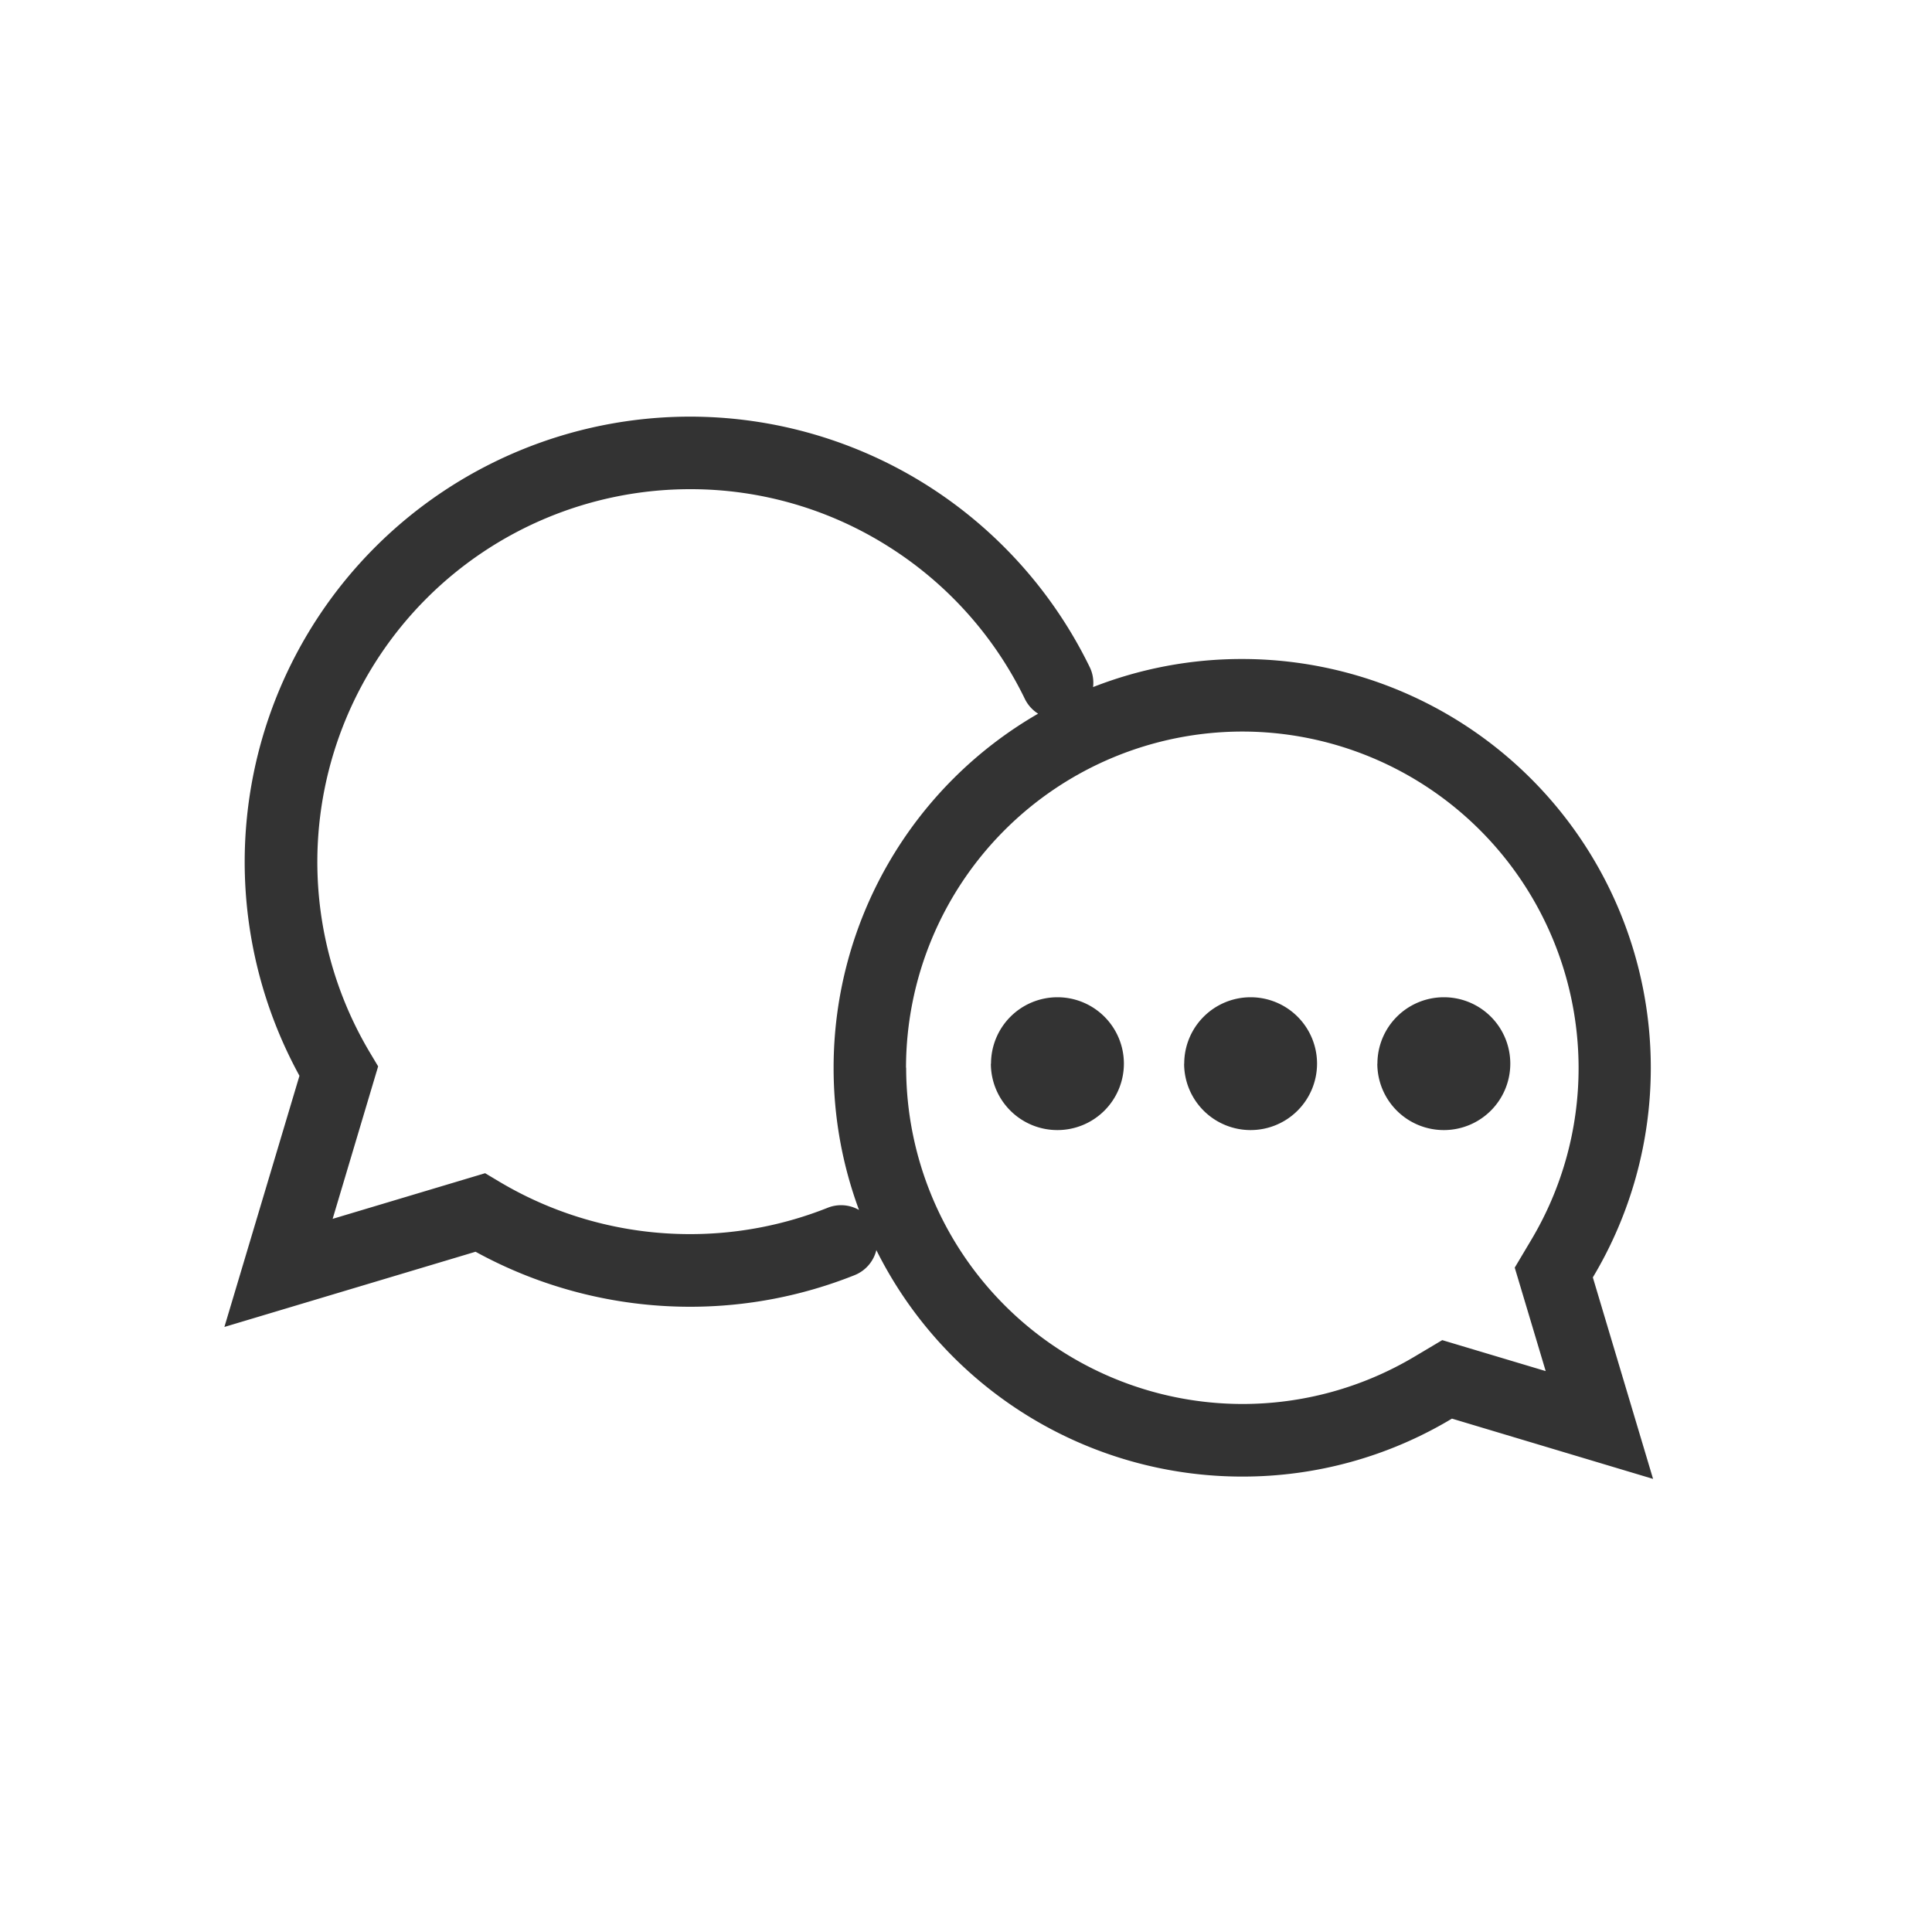 <svg id="icon" xmlns="http://www.w3.org/2000/svg" viewBox="0 0 40 40">
	<g transform="translate(-1623.76 263.728)">
		<path d="M-9605.829-6417.985a8.413,8.413,0,0,1-4.342,1.2,8.462,8.462,0,0,1-7.575-4.689.751.751,0,0,1-.454.52,9.18,9.18,0,0,1-3.408.653,9.23,9.23,0,0,1-4.436-1.139l-5.2,1.557,1.554-5.2a9.225,9.225,0,0,1-1.134-4.436,9.224,9.224,0,0,1,9.212-9.211,9.194,9.194,0,0,1,4.95,1.443,9.242,9.242,0,0,1,3.333,3.742.739.739,0,0,1,.07.414,8.43,8.43,0,0,1,3.084-.581,8.464,8.464,0,0,1,8.463,8.462,8.444,8.444,0,0,1-1.2,4.341l1.247,4.172Zm-11.3-7.264a6.969,6.969,0,0,0,6.961,6.961,6.959,6.959,0,0,0,3.57-.984l.568-.338,2.142.641-.641-2.142.338-.568a6.939,6.939,0,0,0,.984-3.57,6.969,6.969,0,0,0-6.962-6.961A6.969,6.969,0,0,0-9617.132-6425.249Zm-8.434,2.352a7.706,7.706,0,0,0,3.957,1.092,7.69,7.69,0,0,0,2.854-.546.748.748,0,0,1,.647.046,8.443,8.443,0,0,1-.526-2.944,8.46,8.46,0,0,1,4.234-7.331.753.753,0,0,1-.275-.307,7.7,7.7,0,0,0-2.794-3.135,7.662,7.662,0,0,0-4.141-1.206,7.721,7.721,0,0,0-7.713,7.71,7.709,7.709,0,0,0,1.09,3.957l.169.283-.942,3.157,3.157-.945Zm18.191-2.437a1.375,1.375,0,0,1,1.375-1.375,1.374,1.374,0,0,1,1.376,1.375,1.375,1.375,0,0,1-1.376,1.375A1.376,1.376,0,0,1-9607.374-6425.333Zm-4,0a1.375,1.375,0,0,1,1.375-1.375,1.375,1.375,0,0,1,1.375,1.375,1.376,1.376,0,0,1-1.375,1.375A1.376,1.376,0,0,1-9611.374-6425.333Zm-4,0a1.375,1.375,0,0,1,1.376-1.375,1.375,1.375,0,0,1,1.375,1.375,1.376,1.376,0,0,1-1.375,1.375A1.376,1.376,0,0,1-9615.375-6425.333Z" transform="translate(11259.65 6183.628)" fill="#333333"/>
	</g>
</svg>
